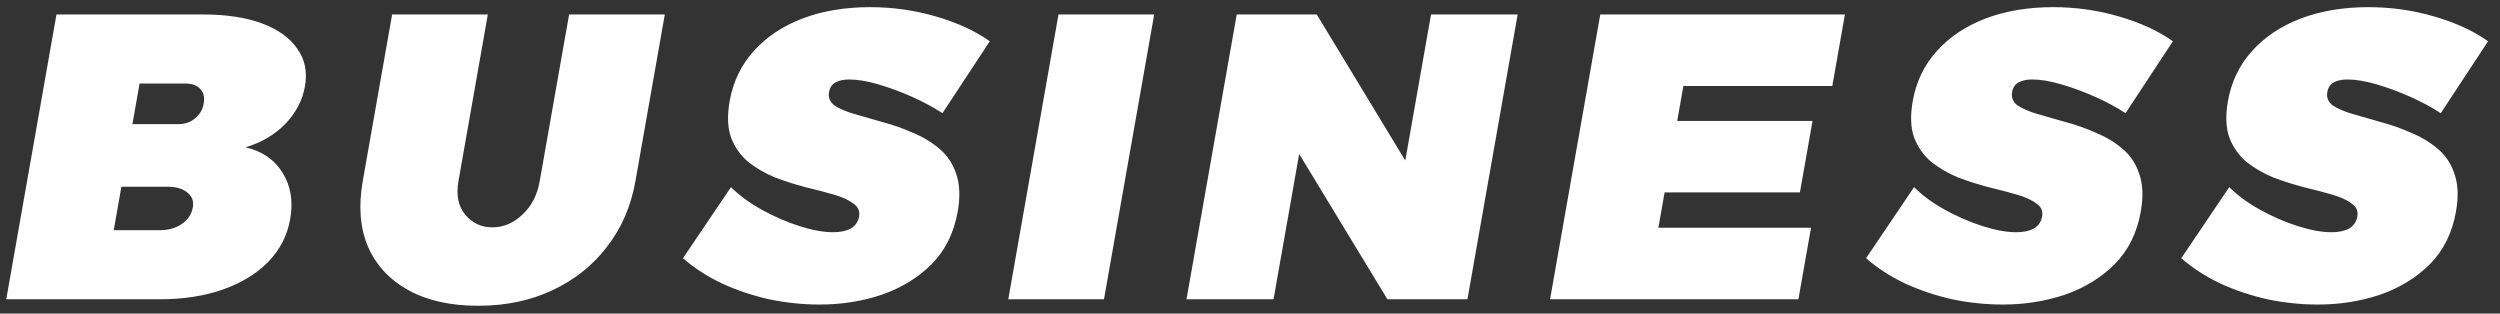 <svg width="303" height="38" viewBox="0 0 303 38" fill="none" xmlns="http://www.w3.org/2000/svg">
<rect x="0" y="0" width="303" height="38" fill="#333333" stroke="none"/>
<path d="M24.594 1.753C27.427 1.753 29.813 2.114 31.753 2.837C33.692 3.559 35.113 4.576 36.014 5.889C36.955 7.17 37.27 8.696 36.957 10.469C36.656 12.176 35.853 13.702 34.55 15.048C33.251 16.361 31.653 17.297 29.755 17.855C31.774 18.314 33.275 19.349 34.258 20.957C35.246 22.533 35.55 24.404 35.168 26.57C34.821 28.54 33.933 30.263 32.506 31.741C31.085 33.185 29.255 34.301 27.016 35.089C24.777 35.877 22.224 36.271 19.357 36.271H0.757L6.844 1.753H24.594ZM21.599 15.048C22.399 15.048 23.073 14.818 23.621 14.359C24.202 13.899 24.559 13.292 24.692 12.537C24.826 11.782 24.68 11.191 24.255 10.764C23.863 10.338 23.268 10.124 22.468 10.124H16.918L16.049 15.048H21.599ZM19.333 27.9C20.4 27.9 21.294 27.654 22.014 27.161C22.773 26.636 23.225 25.963 23.37 25.142C23.503 24.387 23.276 23.78 22.691 23.32C22.139 22.861 21.329 22.631 20.262 22.631H14.712L13.783 27.9H19.333ZM55.566 21.942C55.265 23.649 55.541 25.011 56.395 26.029C57.249 27.046 58.343 27.555 59.676 27.555C61.009 27.555 62.216 27.046 63.295 26.029C64.408 25.011 65.115 23.649 65.416 21.942L68.975 1.753H80.575L77.016 21.942C76.477 24.995 75.325 27.654 73.559 29.919C71.826 32.184 69.617 33.94 66.93 35.188C64.277 36.435 61.283 37.059 57.95 37.059C54.617 37.059 51.81 36.435 49.53 35.188C47.25 33.94 45.61 32.184 44.609 29.919C43.642 27.654 43.427 24.995 43.966 21.942L47.525 1.753H59.125L55.566 21.942ZM114.226 13.719C113.181 13.029 111.963 12.373 110.573 11.749C109.183 11.125 107.806 10.617 106.443 10.223C105.112 9.829 103.93 9.632 102.897 9.632C102.263 9.632 101.727 9.747 101.286 9.976C100.845 10.206 100.576 10.6 100.478 11.158C100.362 11.815 100.583 12.356 101.141 12.783C101.738 13.177 102.544 13.522 103.559 13.817C104.607 14.113 105.749 14.441 106.985 14.802C108.227 15.13 109.435 15.557 110.609 16.082C111.823 16.575 112.893 17.215 113.821 18.003C114.782 18.79 115.469 19.808 115.882 21.055C116.329 22.303 116.393 23.829 116.075 25.635C115.618 28.228 114.558 30.362 112.896 32.036C111.24 33.677 109.223 34.908 106.845 35.729C104.473 36.517 101.97 36.911 99.337 36.911C97.303 36.911 95.258 36.697 93.2 36.271C91.181 35.811 89.277 35.171 87.488 34.35C85.705 33.497 84.135 32.479 82.776 31.297L88.596 22.68C89.617 23.698 90.871 24.617 92.36 25.438C93.848 26.259 95.366 26.915 96.912 27.407C98.459 27.9 99.816 28.146 100.982 28.146C101.849 28.146 102.558 27.998 103.11 27.703C103.668 27.375 104.005 26.882 104.121 26.226C104.237 25.569 103.996 25.044 103.399 24.65C102.841 24.223 102.038 23.862 100.99 23.567C99.975 23.271 98.844 22.976 97.596 22.68C96.354 22.352 95.123 21.958 93.904 21.499C92.725 21.006 91.651 20.383 90.684 19.628C89.757 18.84 89.064 17.855 88.605 16.673C88.18 15.491 88.124 14.014 88.437 12.242C88.848 9.911 89.82 7.892 91.355 6.185C92.889 4.478 94.854 3.165 97.249 2.246C99.678 1.327 102.409 0.867 105.442 0.867C108.209 0.867 110.876 1.244 113.443 1.999C116.043 2.754 118.216 3.756 119.963 5.003L114.226 13.719ZM128.289 1.753H139.889L133.803 36.271H122.203L128.289 1.753ZM149.891 1.753H159.591L172.72 23.419L169.438 24.453L173.441 1.753H183.941L177.854 36.271H168.154L155.057 14.704L158.34 13.669L154.354 36.271H143.804L149.891 1.753ZM193.953 1.753H223.603L222.075 10.42H204.025L203.278 14.654H219.678L218.15 23.32H201.75L200.995 27.605H219.495L217.967 36.271H187.867L193.953 1.753ZM257.615 13.719C256.57 13.029 255.352 12.373 253.962 11.749C252.572 11.125 251.195 10.617 249.831 10.223C248.501 9.829 247.319 9.632 246.285 9.632C245.652 9.632 245.115 9.747 244.675 9.976C244.234 10.206 243.965 10.6 243.866 11.158C243.751 11.815 243.972 12.356 244.53 12.783C245.127 13.177 245.933 13.522 246.947 13.817C247.995 14.113 249.137 14.441 250.374 14.802C251.616 15.13 252.824 15.557 253.998 16.082C255.211 16.575 256.282 17.215 257.209 18.003C258.171 18.79 258.858 19.808 259.271 21.055C259.718 22.303 259.782 23.829 259.464 25.635C259.006 28.228 257.947 30.362 256.285 32.036C254.629 33.677 252.612 34.908 250.234 35.729C247.862 36.517 245.359 36.911 242.725 36.911C240.692 36.911 238.646 36.697 236.588 36.271C234.569 35.811 232.666 35.171 230.877 34.35C229.094 33.497 227.523 32.479 226.165 31.297L231.985 22.68C233.005 23.698 234.26 24.617 235.748 25.438C237.237 26.259 238.755 26.915 240.301 27.407C241.848 27.9 243.204 28.146 244.371 28.146C245.238 28.146 245.947 27.998 246.499 27.703C247.057 27.375 247.394 26.882 247.509 26.226C247.625 25.569 247.385 25.044 246.787 24.65C246.229 24.223 245.426 23.862 244.378 23.567C243.364 23.271 242.233 22.976 240.985 22.68C239.743 22.352 238.512 21.958 237.293 21.499C236.113 21.006 235.04 20.383 234.073 19.628C233.145 18.84 232.452 17.855 231.994 16.673C231.569 15.491 231.513 14.014 231.825 12.242C232.236 9.911 233.209 7.892 234.743 6.185C236.278 4.478 238.242 3.165 240.638 2.246C243.067 1.327 245.798 0.867 248.831 0.867C251.598 0.867 254.264 1.244 256.831 1.999C259.431 2.754 261.605 3.756 263.352 5.003L257.615 13.719ZM295.818 13.719C294.773 13.029 293.555 12.373 292.165 11.749C290.775 11.125 289.398 10.617 288.034 10.223C286.704 9.829 285.522 9.632 284.489 9.632C283.855 9.632 283.318 9.747 282.878 9.976C282.437 10.206 282.168 10.6 282.069 11.158C281.954 11.815 282.175 12.356 282.733 12.783C283.33 13.177 284.136 13.522 285.151 13.817C286.198 14.113 287.341 14.441 288.577 14.802C289.819 15.13 291.027 15.557 292.201 16.082C293.414 16.575 294.485 17.215 295.413 18.003C296.374 18.79 297.061 19.808 297.474 21.055C297.921 22.303 297.985 23.829 297.667 25.635C297.21 28.228 296.15 30.362 294.488 32.036C292.832 33.677 290.815 34.908 288.437 35.729C286.065 36.517 283.562 36.911 280.929 36.911C278.895 36.911 276.849 36.697 274.791 36.271C272.772 35.811 270.869 35.171 269.08 34.35C267.297 33.497 265.727 32.479 264.368 31.297L270.188 22.68C271.208 23.698 272.463 24.617 273.952 25.438C275.44 26.259 276.958 26.915 278.504 27.407C280.051 27.9 281.407 28.146 282.574 28.146C283.441 28.146 284.15 27.998 284.702 27.703C285.26 27.375 285.597 26.882 285.713 26.226C285.828 25.569 285.588 25.044 284.99 24.65C284.432 24.223 283.629 23.862 282.581 23.567C281.567 23.271 280.436 22.976 279.188 22.68C277.946 22.352 276.715 21.958 275.496 21.499C274.316 21.006 273.243 20.383 272.276 19.628C271.348 18.84 270.655 17.855 270.197 16.673C269.772 15.491 269.716 14.014 270.028 12.242C270.439 9.911 271.412 7.892 272.946 6.185C274.481 4.478 276.446 3.165 278.841 2.246C281.27 1.327 284.001 0.867 287.034 0.867C289.801 0.867 292.467 1.244 295.034 1.999C297.635 2.754 299.808 3.756 301.555 5.003L295.818 13.719Z" fill="white"/>
</svg>
